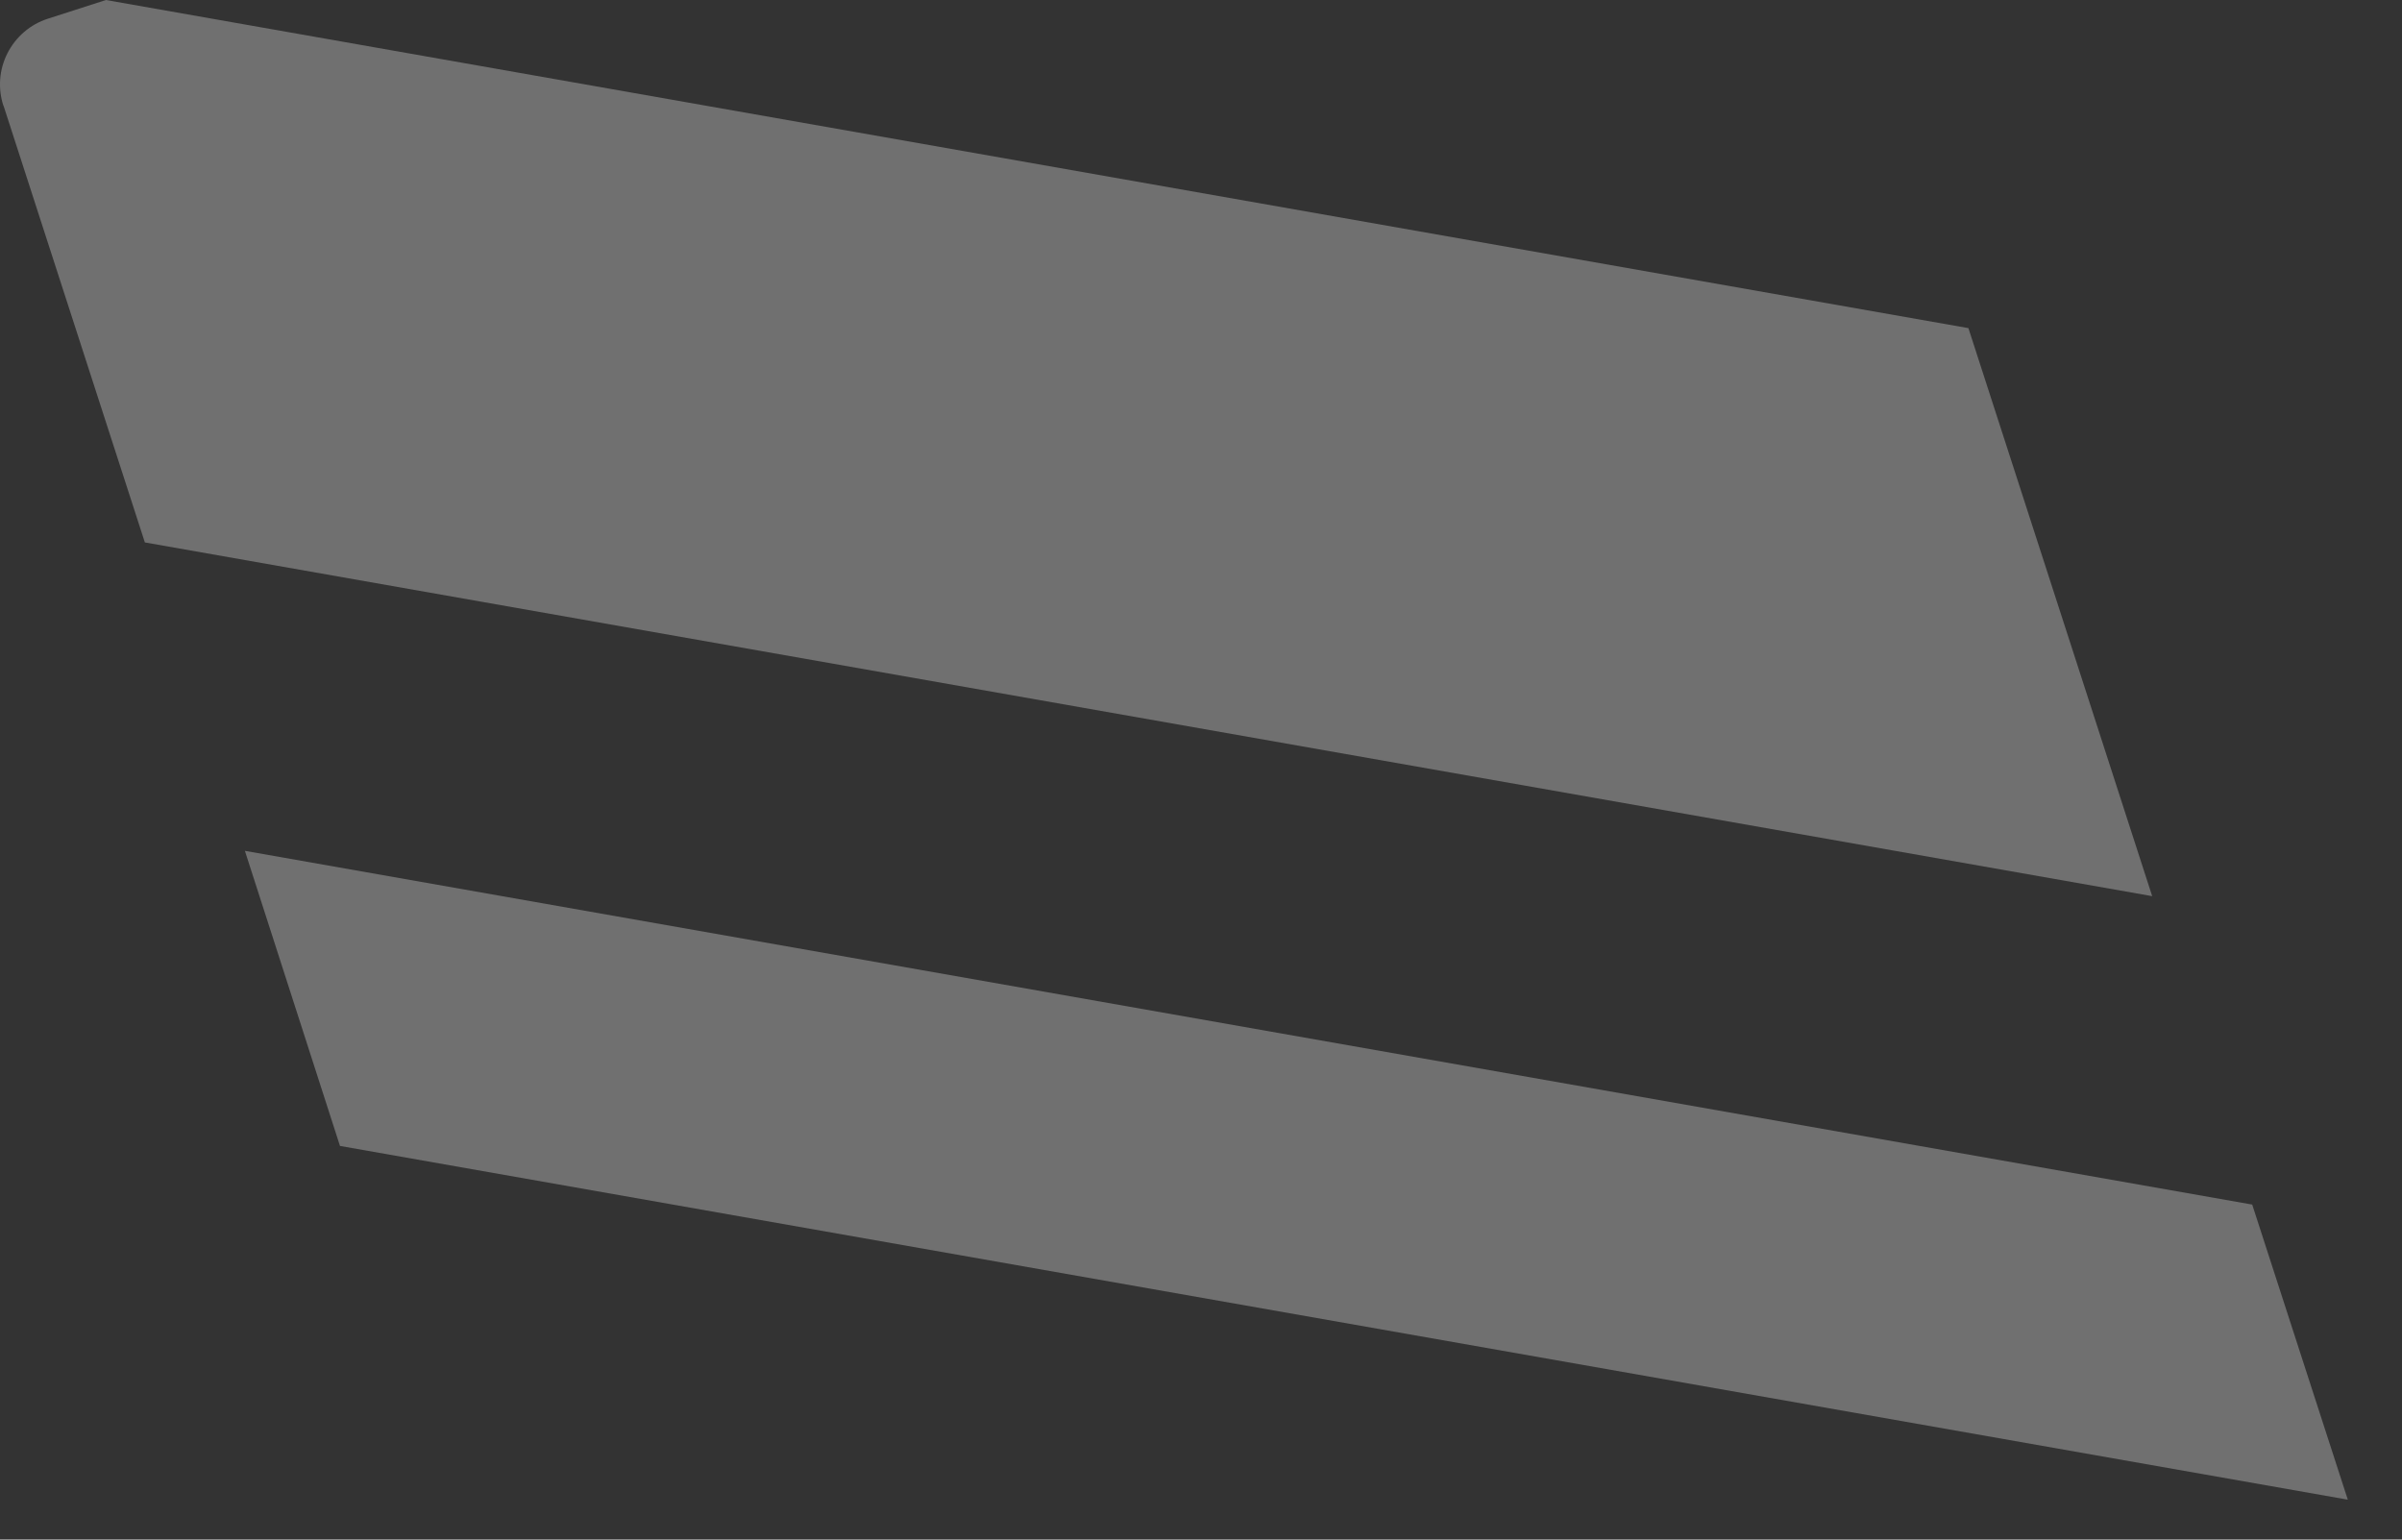 <?xml version="1.0" encoding="utf-8"?>
<svg xmlns="http://www.w3.org/2000/svg" fill="none" height="100%" overflow="visible" preserveAspectRatio="none" style="display: block;" viewBox="0 0 39 25" width="100%">
<rect x="0" y="0" width="39" height="25" fill="#333333" stroke="none"/>
<path d="M0.056 1.712L2.352 8.808L34.944 14.552L31.96 5.328L1.72 0L0.776 0.304C0.636 0.349 0.505 0.422 0.393 0.518C0.281 0.614 0.189 0.731 0.122 0.862C0.055 0.994 0.014 1.137 0.003 1.285C-0.008 1.432 0.01 1.58 0.056 1.72V1.712ZM3.976 13.816L5.52 18.608L38.12 24.352L36.568 19.56L3.976 13.816Z" fill="white" id="Vector" opacity="0.3"/>
</svg>